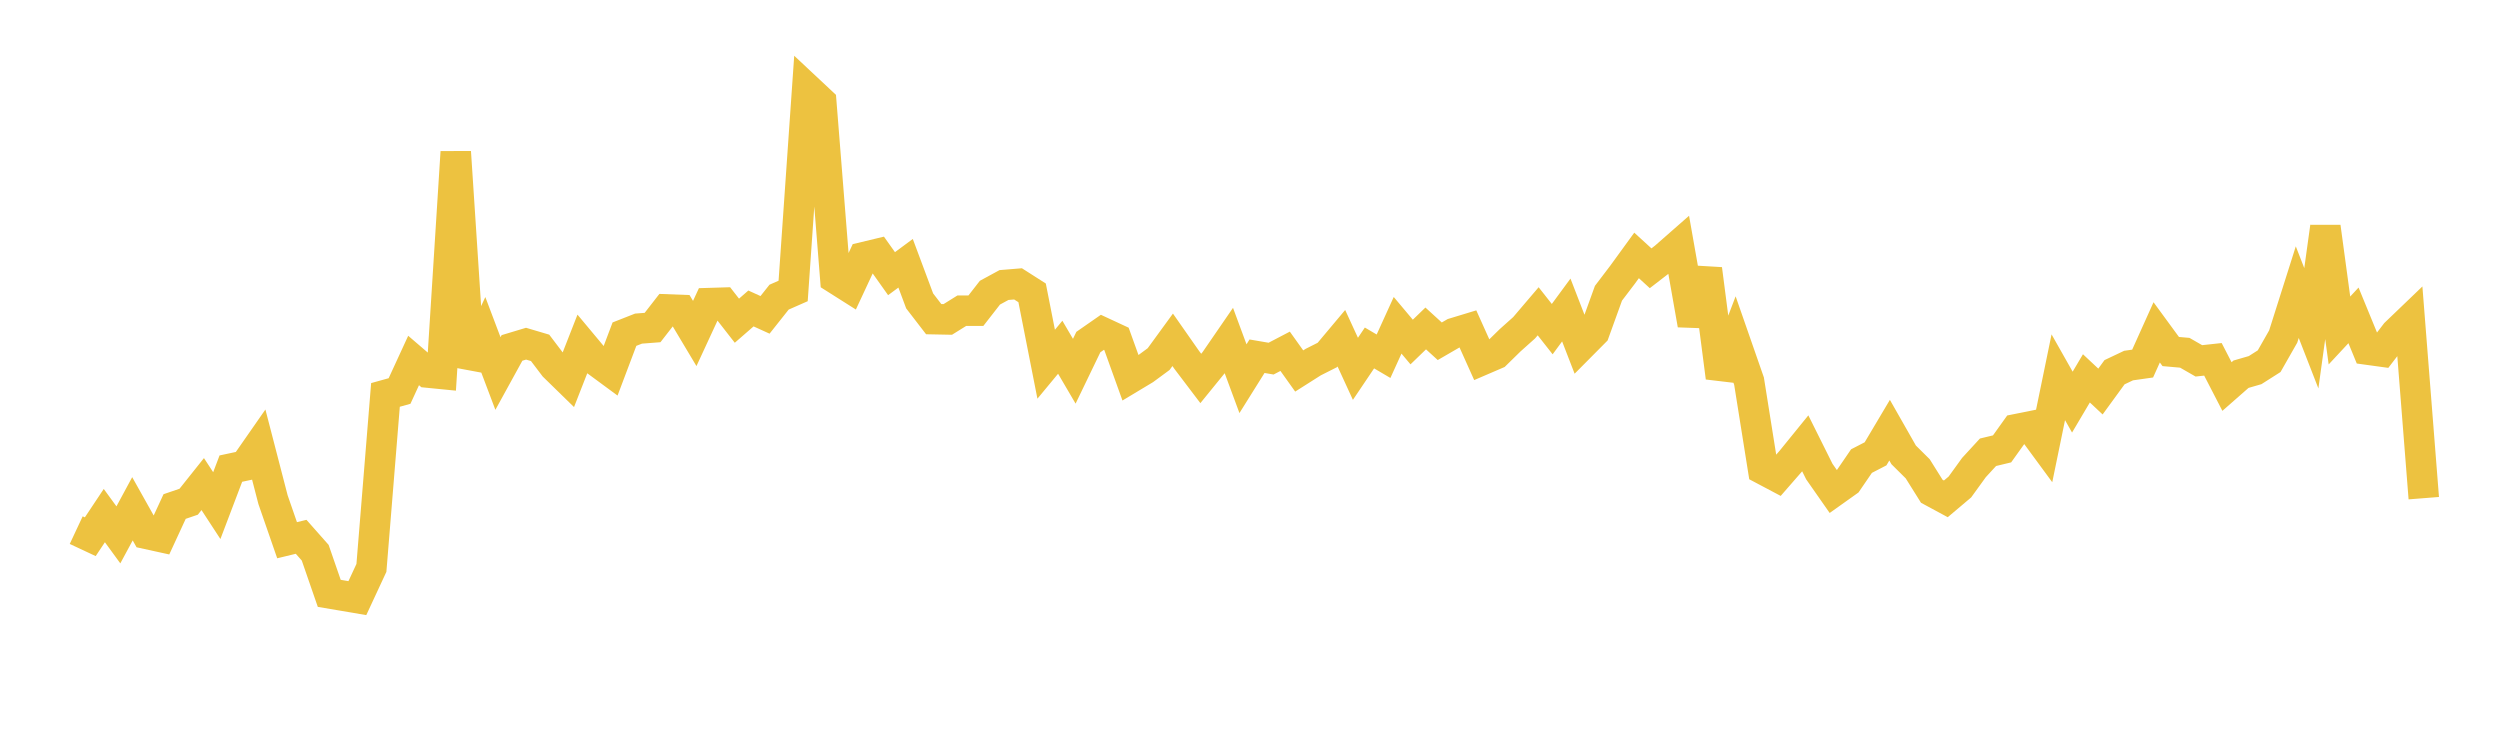 <svg width="164" height="48" xmlns="http://www.w3.org/2000/svg" xmlns:xlink="http://www.w3.org/1999/xlink"><path fill="none" stroke="rgb(237,194,64)" stroke-width="2" d="M5,34.777L5.922,35.209L6.844,33.823L7.766,35.086L8.689,33.376L9.611,35.021L10.533,35.223L11.455,33.228L12.377,32.913L13.299,31.756L14.222,33.169L15.144,30.741L16.066,30.544L16.988,29.22L17.91,32.778L18.832,35.438L19.754,35.215L20.677,36.258L21.599,38.924L22.521,39.08L23.443,39.237L24.365,37.253L25.287,25.907L26.21,25.65L27.132,23.648L28.054,24.439L28.976,24.53L29.898,9.972L30.82,24.052L31.743,22.064L32.665,24.502L33.587,22.824L34.509,22.546L35.431,22.819L36.353,24.035L37.275,24.935L38.198,22.578L39.12,23.683L40.042,24.362L40.964,21.92L41.886,21.557L42.808,21.486L43.731,20.299L44.653,20.334L45.575,21.877L46.497,19.885L47.419,19.857L48.341,21.038L49.263,20.235L50.186,20.655L51.108,19.493L52.03,19.087L52.952,5.825L53.874,6.688L54.796,18.268L55.719,18.852L56.641,16.875L57.563,16.654L58.485,17.953L59.407,17.27L60.329,19.74L61.251,20.937L62.174,20.955L63.096,20.381L64.018,20.382L64.94,19.199L65.862,18.698L66.784,18.622L67.707,19.211L68.629,23.893L69.551,22.779L70.473,24.353L71.395,22.44L72.317,21.799L73.24,22.228L74.162,24.79L75.084,24.236L76.006,23.557L76.928,22.292L77.85,23.61L78.772,24.826L79.695,23.691L80.617,22.35L81.539,24.842L82.461,23.368L83.383,23.526L84.305,23.044L85.228,24.337L86.15,23.752L87.072,23.287L87.994,22.188L88.916,24.195L89.838,22.826L90.76,23.369L91.683,21.339L92.605,22.437L93.527,21.546L94.449,22.387L95.371,21.852L96.293,21.572L97.216,23.626L98.138,23.229L99.06,22.326L99.982,21.502L100.904,20.42L101.826,21.591L102.749,20.336L103.671,22.717L104.593,21.788L105.515,19.237L106.437,18.025L107.359,16.756L108.281,17.599L109.204,16.886L110.126,16.077L111.048,21.301L111.97,17.652L112.892,24.767L113.814,22.354L114.737,25.004L115.659,30.789L116.581,31.277L117.503,30.219L118.425,29.083L119.347,30.933L120.269,32.252L121.192,31.595L122.114,30.247L123.036,29.771L123.958,28.219L124.88,29.839L125.802,30.753L126.725,32.227L127.647,32.725L128.569,31.946L129.491,30.671L130.413,29.668L131.335,29.447L132.257,28.158L133.18,27.973L134.102,29.228L135.024,24.748L135.946,26.379L136.868,24.821L137.79,25.685L138.713,24.418L139.635,23.981L140.557,23.85L141.479,21.802L142.401,23.061L143.323,23.142L144.246,23.672L145.168,23.572L146.09,25.357L147.012,24.548L147.934,24.281L148.856,23.695L149.778,22.076L150.701,19.165L151.623,21.534L152.545,14.882L153.467,21.679L154.389,20.688L155.311,22.935L156.234,23.062L157.156,21.86L158.078,20.975L159,32.68"></path></svg>